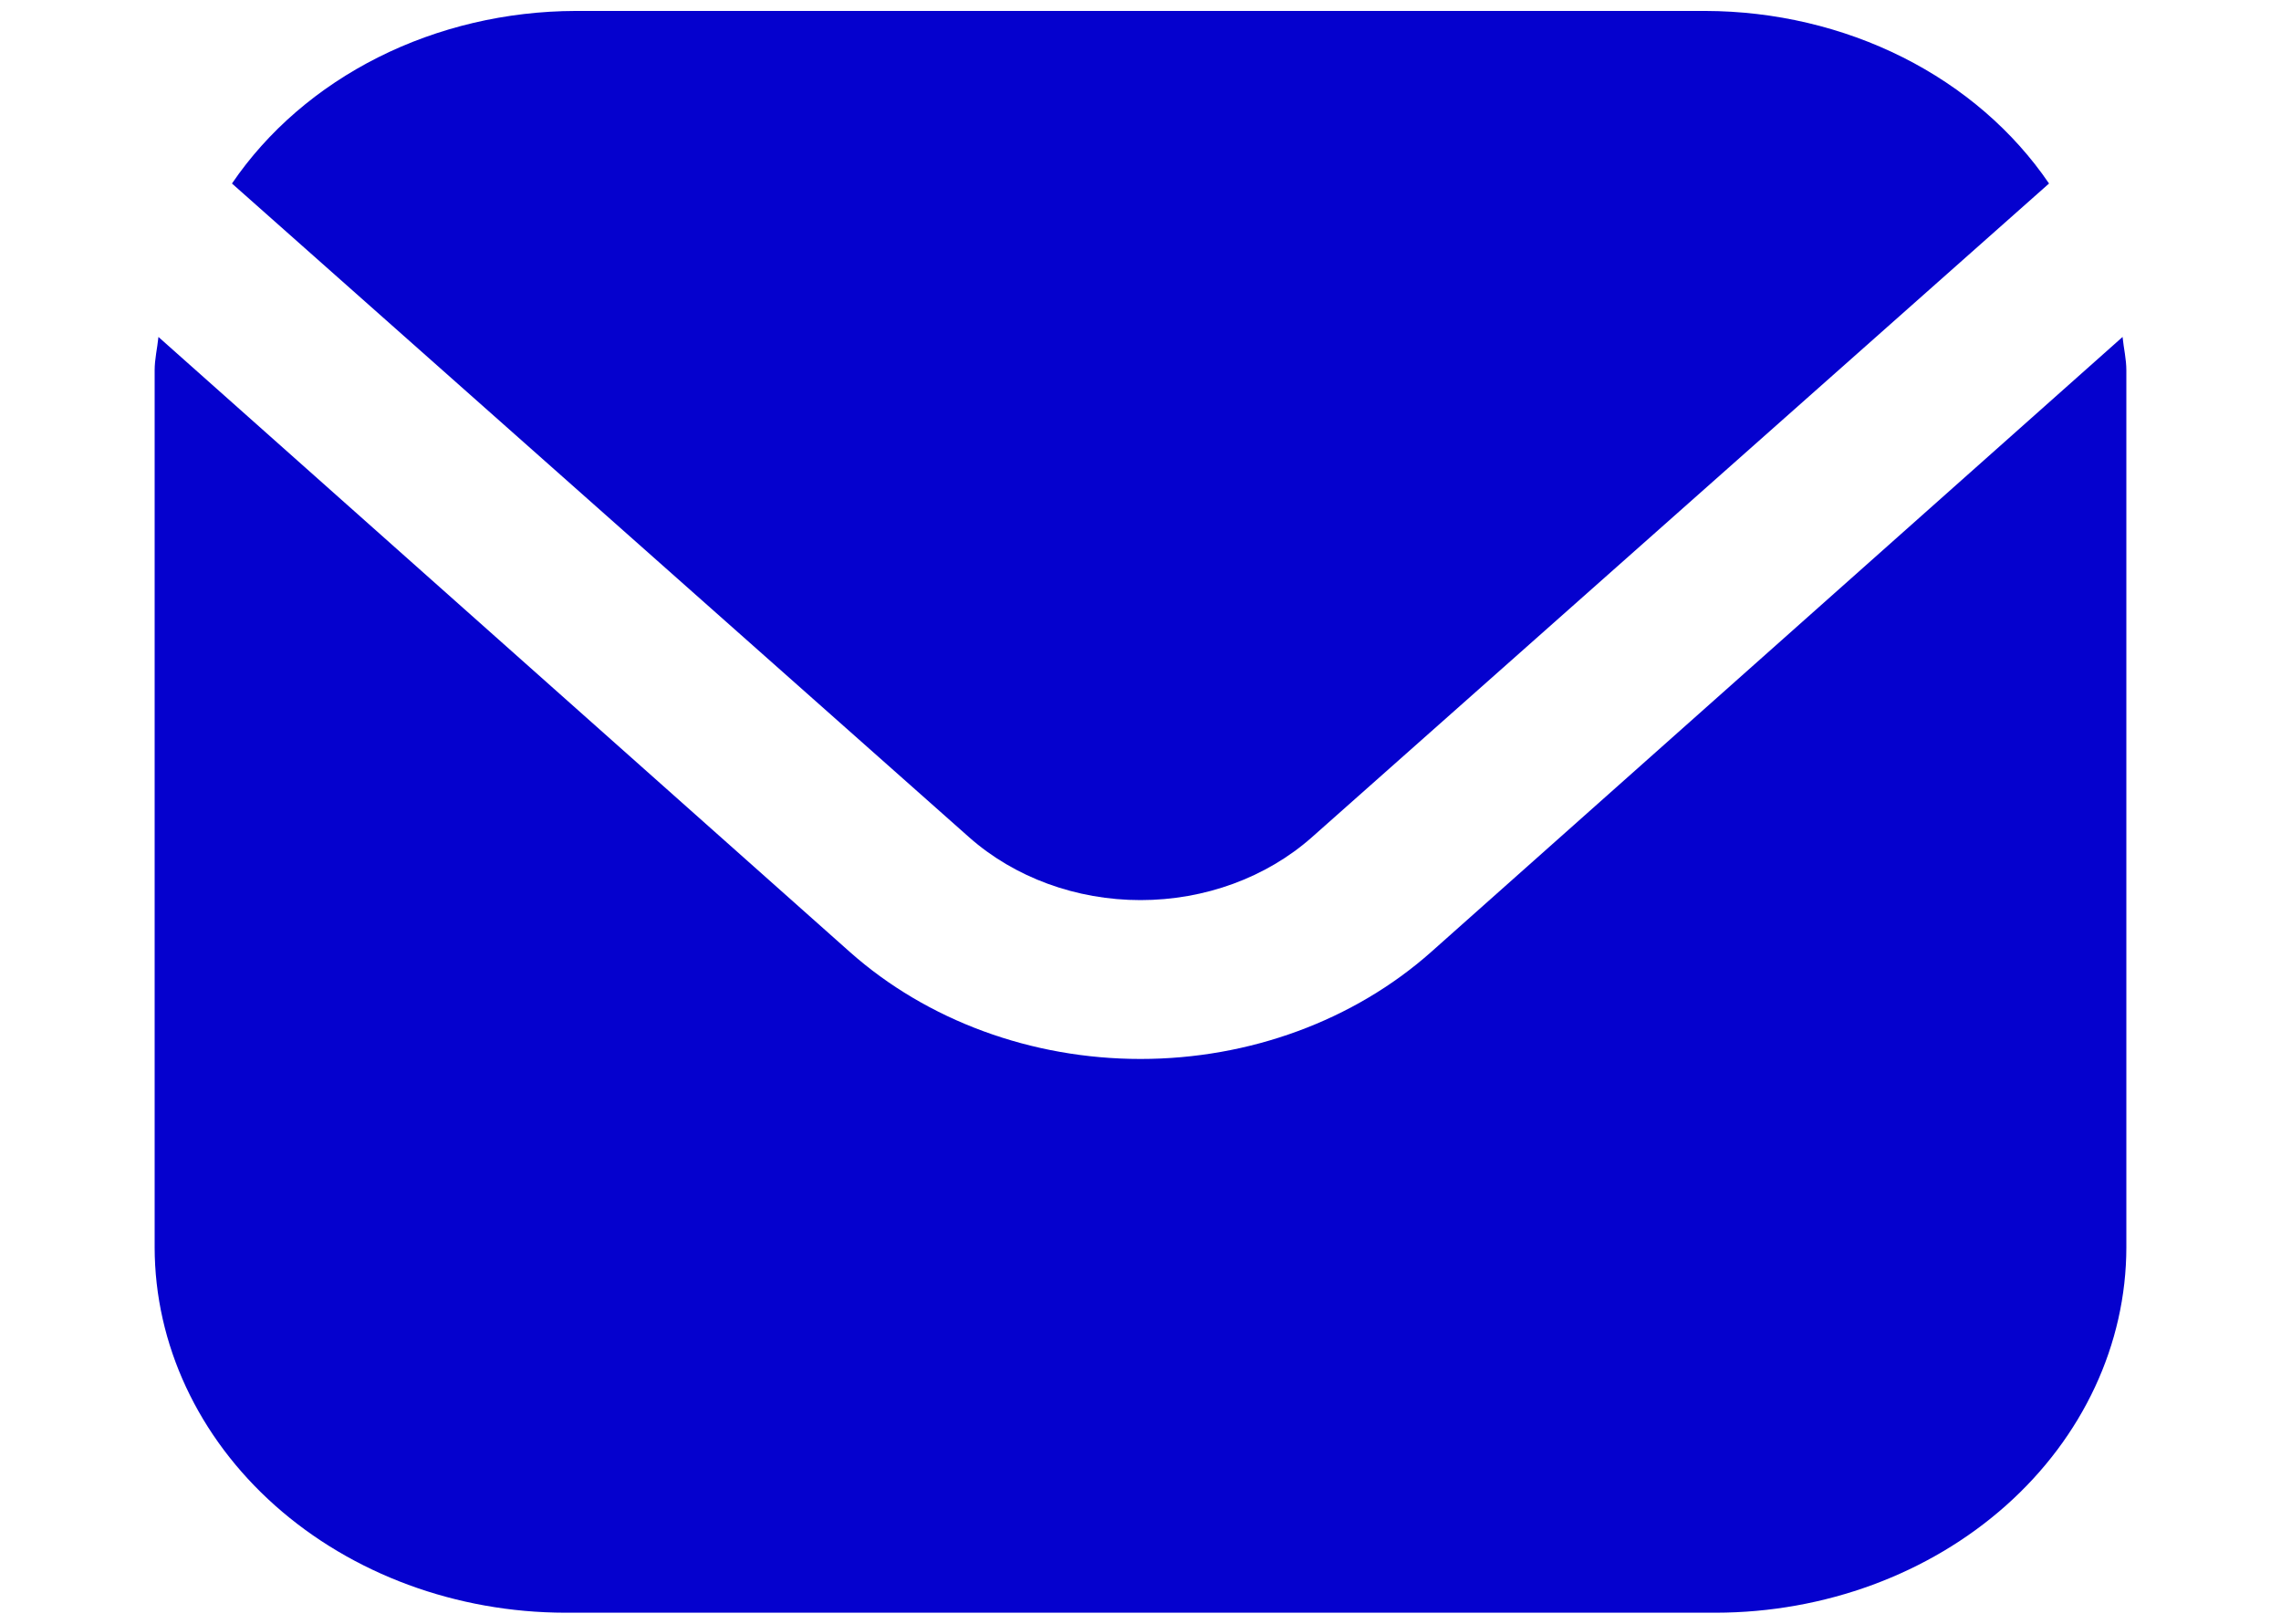 <?xml version="1.0" encoding="UTF-8"?> <svg xmlns="http://www.w3.org/2000/svg" width="59" height="42" viewBox="0 0 59 42" fill="none"><path d="M33.93 21.66L53 4.747C52.076 3.389 50.773 2.264 49.217 1.482C47.66 0.701 45.903 0.288 44.114 0.283H14.886C13.097 0.288 11.339 0.701 9.783 1.482C8.227 2.264 6.924 3.389 6 4.747L25.07 21.66C26.246 22.7 27.839 23.283 29.5 23.283C31.161 23.283 32.754 22.7 33.93 21.66Z" fill="#0501CE"></path><path d="M54.902 8.716L37.014 24.628C35.019 26.398 32.317 27.392 29.5 27.392C26.683 27.392 23.981 26.398 21.986 24.628L4.098 8.716C4.068 9.015 4 9.285 4 9.582V32.265C4.003 34.771 5.124 37.173 7.116 38.945C9.108 40.717 11.808 41.713 14.625 41.716H44.375C47.192 41.713 49.892 40.717 51.884 38.945C53.876 37.173 54.997 34.771 55 32.265V9.582C55 9.285 54.932 9.015 54.902 8.716Z" fill="#0501CE"></path></svg> 